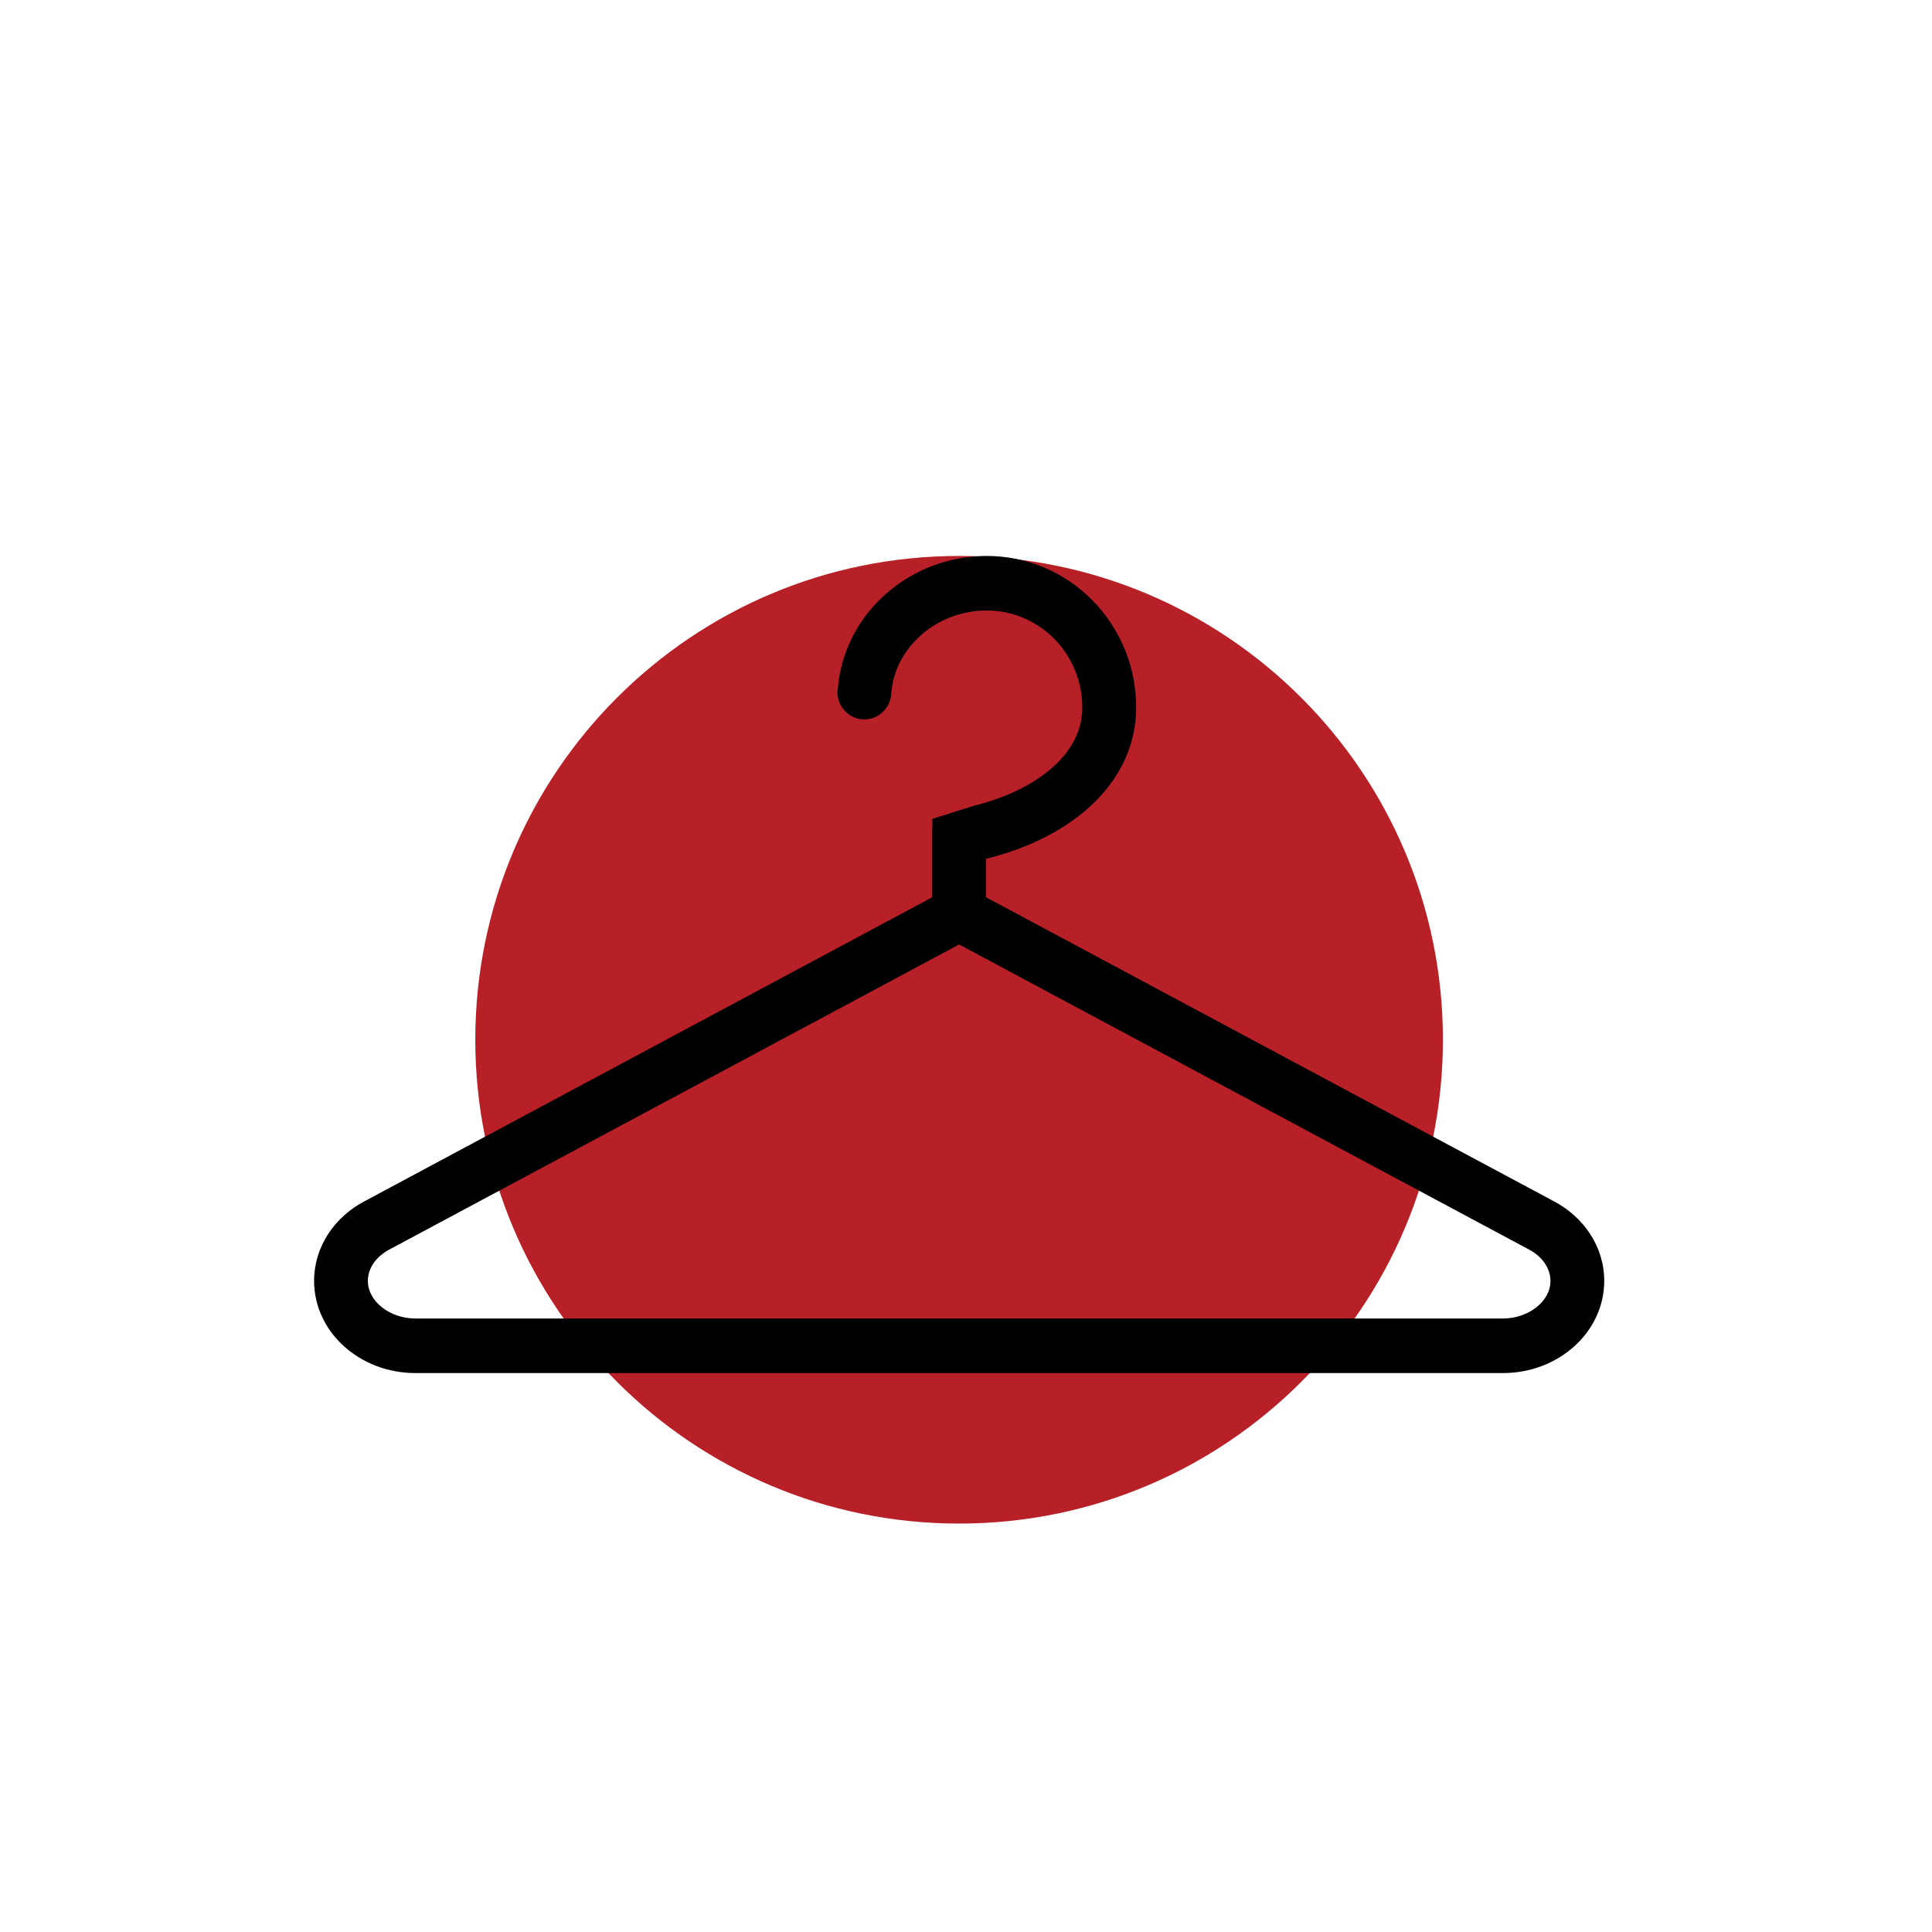 <svg xmlns="http://www.w3.org/2000/svg" xmlns:xlink="http://www.w3.org/1999/xlink" width="1080" viewBox="0 0 810 810" height="1080" preserveAspectRatio="xMidYMid meet"><defs><clipPath id="8e3091299f"><path d="M 199.27 233.082 L 604.949 233.082 L 604.949 638.766 L 199.27 638.766 Z M 199.27 233.082 " clip-rule="nonzero"></path></clipPath><clipPath id="cbc24d5d9b"><path d="M 402.109 233.082 C 290.102 233.082 199.27 323.914 199.27 435.926 C 199.27 547.934 290.102 638.766 402.109 638.766 C 514.164 638.766 604.949 547.934 604.949 435.926 C 604.949 323.914 514.164 233.082 402.109 233.082 Z M 402.109 233.082 " clip-rule="nonzero"></path></clipPath><clipPath id="b6f412abea"><path d="M 131.684 233.082 L 672.578 233.082 L 672.578 575.664 L 131.684 575.664 Z M 131.684 233.082 " clip-rule="nonzero"></path></clipPath></defs><rect x="-81" width="972" fill="#ffffff" y="-81" height="972" fill-opacity="1"></rect><rect x="-81" width="972" fill="#ffffff" y="-81" height="972" fill-opacity="1"></rect><g clip-path="url(#8e3091299f)"><g clip-path="url(#cbc24d5d9b)"><path fill="#b82028" d="M 199.27 233.082 L 604.949 233.082 L 604.949 638.766 L 199.27 638.766 Z M 199.27 233.082 " fill-opacity="1" fill-rule="nonzero"></path></g></g><g clip-path="url(#b6f412abea)"><path fill="#000000" d="M 651.215 503.508 L 413.379 376.172 L 413.379 360.09 C 413.477 360.09 413.57 360.043 413.711 359.992 C 451.156 350.609 476.34 326.98 476.34 296.562 C 476.34 261.52 448.281 233.082 413.711 233.082 C 381.734 233.082 354.004 256.758 351.27 288.496 C 351.176 289.016 351.129 289.488 351.129 290.008 C 351.129 290.055 351.082 290.102 351.082 290.195 C 351.082 296.516 356.176 301.609 362.352 301.609 C 368.578 301.609 373.672 296.516 373.672 290.195 L 373.719 290.195 C 374.613 280.293 379.379 273.219 383.527 268.832 C 391.215 260.625 402.203 255.957 413.711 255.957 C 435.781 255.957 453.75 274.16 453.75 296.562 C 453.75 305.098 450.262 312.926 443.281 319.859 C 435.168 327.926 423.047 334.148 408.289 337.828 C 408.289 337.828 391.168 343.203 390.883 343.297 L 390.883 347.262 L 390.836 347.262 L 390.836 376.172 L 153.051 503.508 C 140.27 510.156 131.684 522.652 131.684 537.039 C 131.684 558.355 150.691 575.664 174.18 575.664 C 174.602 575.664 175.453 575.664 175.453 575.664 L 628.812 575.664 C 628.812 575.664 629.664 575.664 630.086 575.664 C 653.574 575.664 672.582 558.355 672.582 537.039 C 672.582 522.652 663.996 510.156 651.215 503.508 Z M 630.086 552.789 L 174.18 552.789 C 163.379 552.789 154.23 545.574 154.23 537.039 C 154.23 531.758 157.625 526.805 163.379 523.785 L 163.566 523.691 L 402.109 395.977 L 640.699 523.691 L 640.887 523.785 C 646.641 526.805 650.035 531.758 650.035 537.039 C 650.035 545.574 640.887 552.789 630.086 552.789 Z M 630.086 552.789 " fill-opacity="1" fill-rule="nonzero"></path></g></svg>